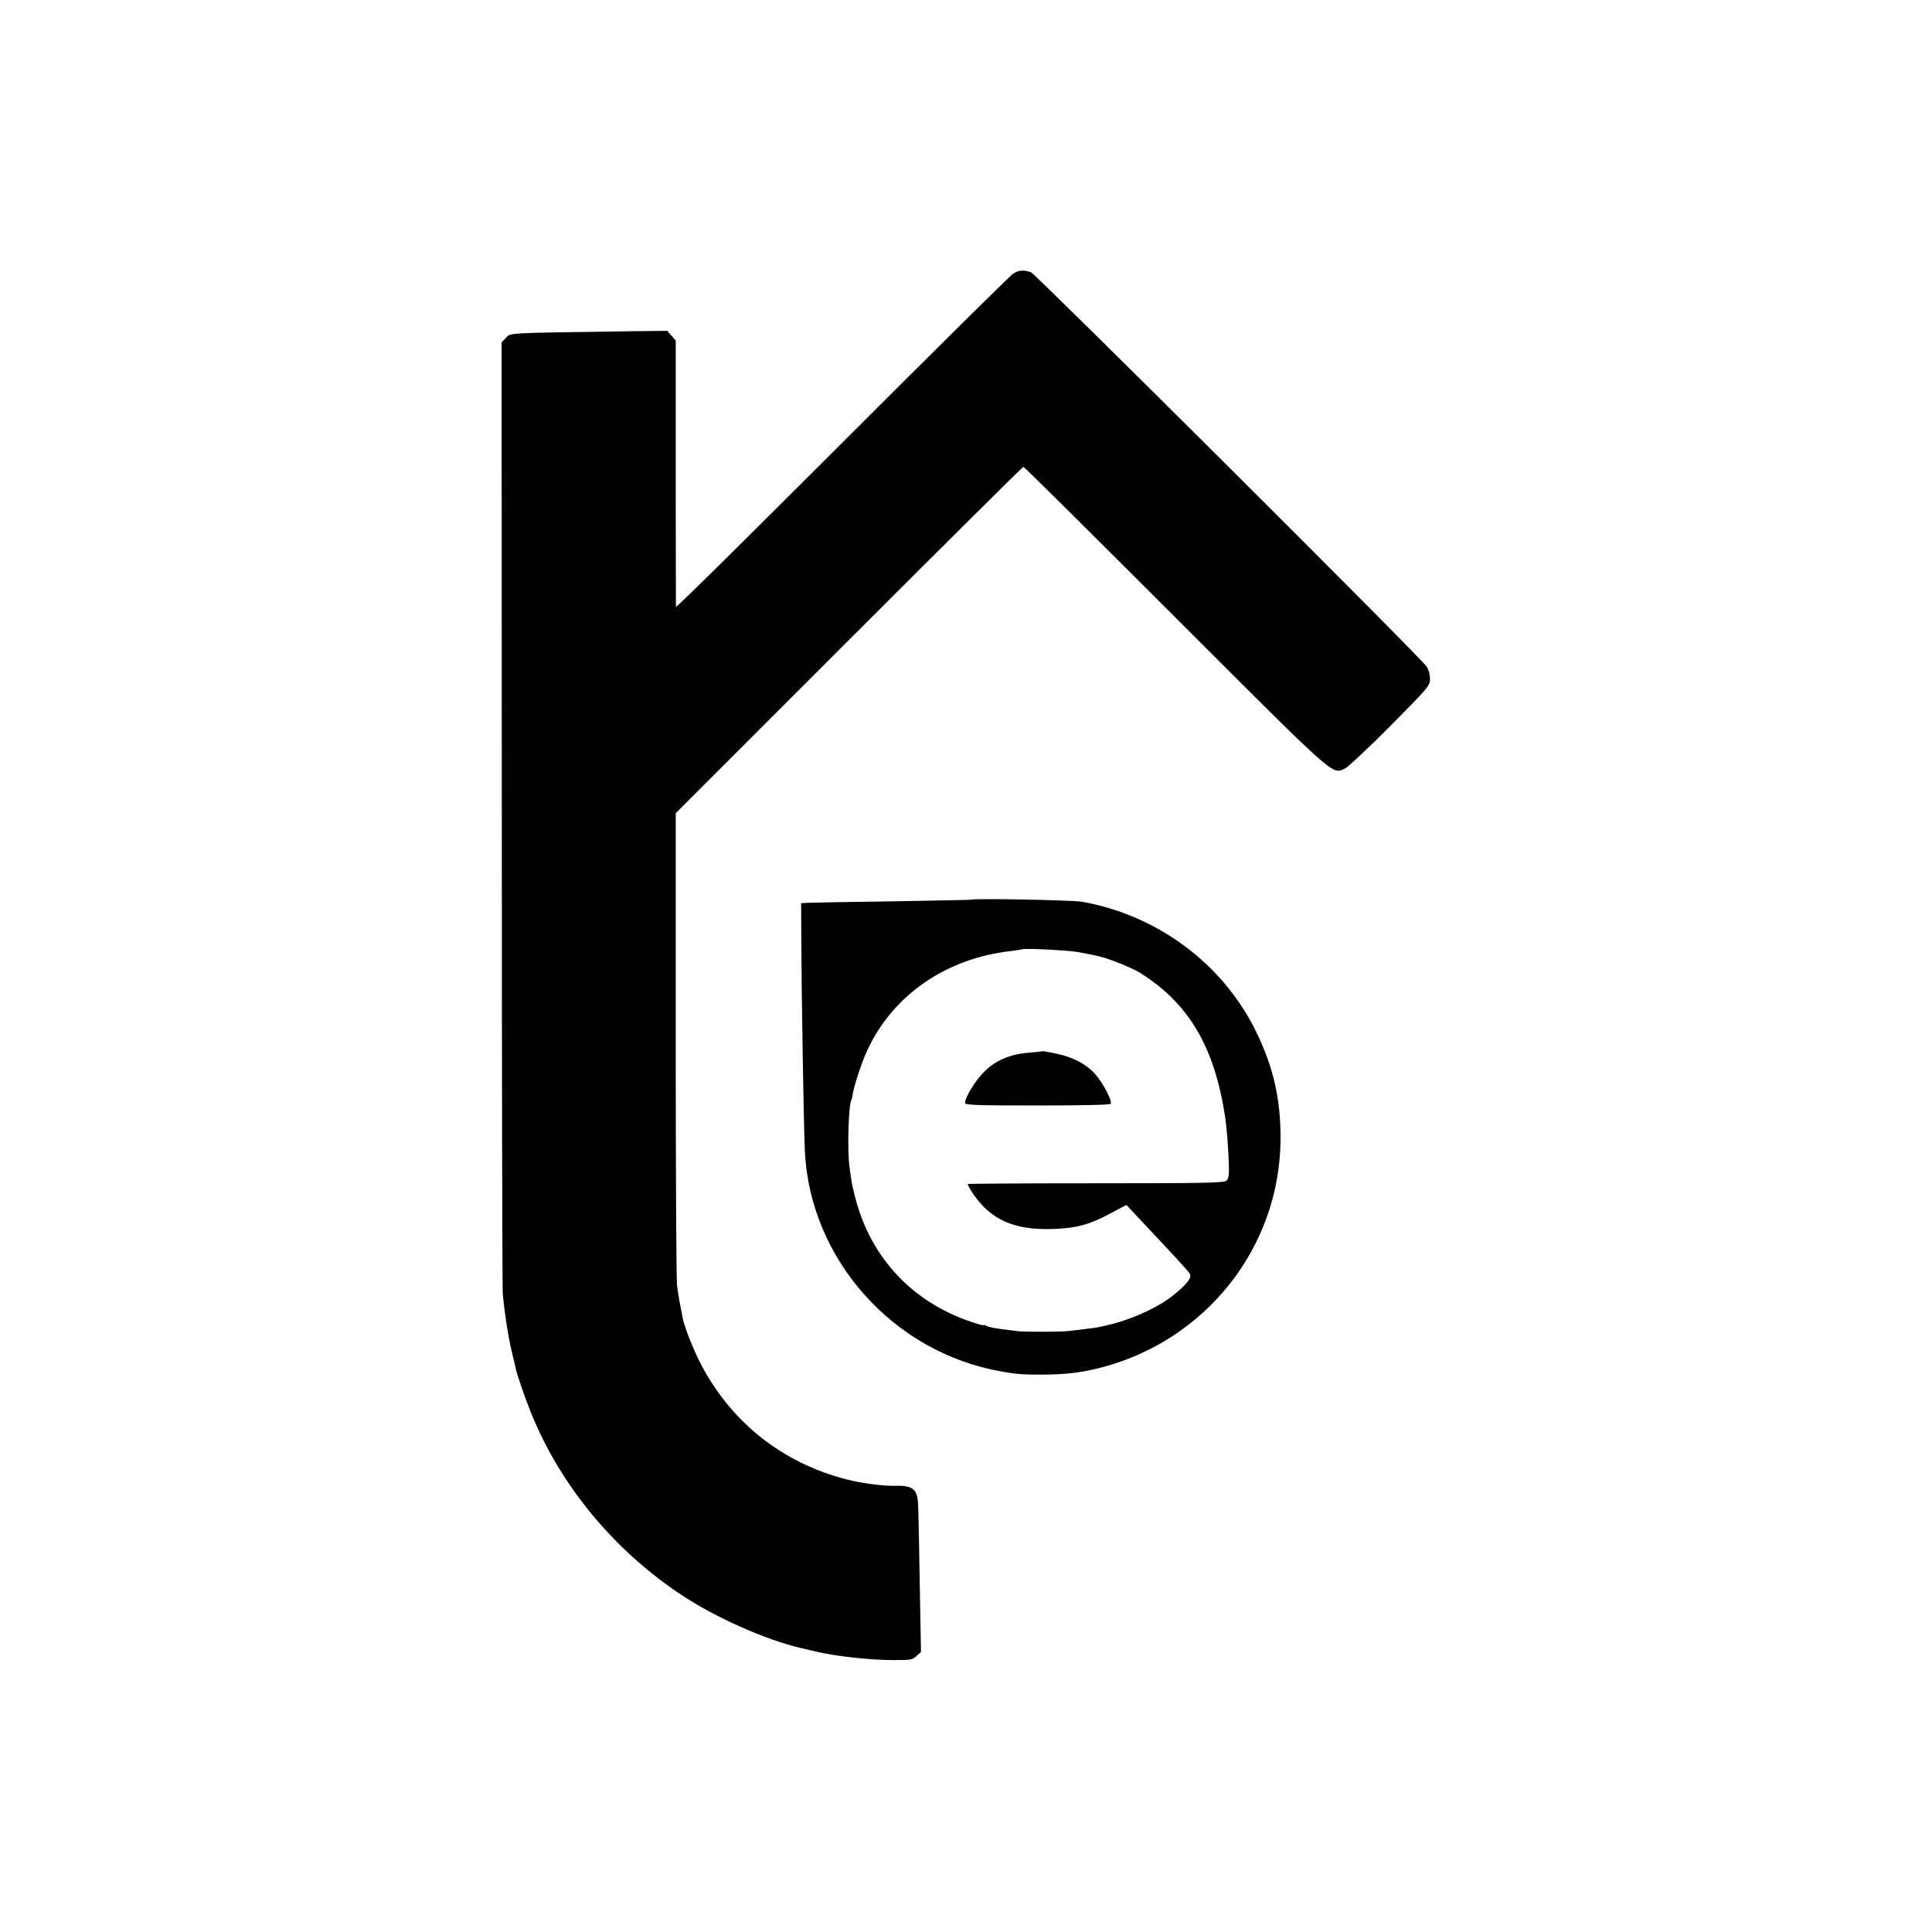 <?xml version="1.0" standalone="no"?>
<!DOCTYPE svg PUBLIC "-//W3C//DTD SVG 20010904//EN"
 "http://www.w3.org/TR/2001/REC-SVG-20010904/DTD/svg10.dtd">
<svg version="1.0" xmlns="http://www.w3.org/2000/svg"
 width="1043pt" height="1043pt" viewBox="0 0 1043 1043"
 preserveAspectRatio="xMidYMid meet">
<g transform="translate(0,1043) scale(0.1,-0.1)"
fill="#000000" stroke="none">
<path d="M5469 8952 c-15 -9 -430 -420 -923 -913 -493 -493 -896 -892 -897
-885 0 6 -1 332 -1 724 l0 713 -23 27 -23 26 -178 -2 c-701 -10 -665 -8 -692
-35 l-24 -25 1 -2543 c0 -1399 3 -2564 5 -2589 3 -42 15 -135 21 -170 1 -8 6
-35 10 -60 4 -25 14 -72 22 -105 8 -33 17 -68 18 -77 5 -25 48 -151 75 -218
156 -398 449 -756 820 -1001 182 -121 450 -240 639 -285 36 -8 75 -18 86 -20
102 -25 302 -47 420 -46 95 0 100 1 124 23 l23 21 -7 382 c-3 209 -7 399 -9
421 -5 77 -30 96 -121 94 -58 -2 -160 11 -234 27 -353 81 -640 299 -810 616
-40 72 -95 210 -105 260 -18 91 -25 130 -31 178 -4 30 -7 616 -7 1302 l0 1248
935 935 c514 514 938 935 942 935 4 0 374 -367 822 -815 873 -873 842 -845
912 -815 15 6 126 109 245 229 207 209 216 219 216 257 0 21 -8 51 -18 65 -32
50 -2109 2118 -2136 2129 -39 14 -67 12 -97 -8z"/>
<path d="M5246 5573 c-1 -1 -195 -5 -432 -9 -236 -3 -442 -7 -459 -8 l-30 -2
1 -205 c1 -273 13 -1010 19 -1130 26 -585 476 -1091 1061 -1193 77 -14 115
-17 207 -17 133 0 215 9 323 36 573 145 974 651 977 1235 1 217 -38 389 -133
583 -179 364 -530 626 -939 699 -54 9 -586 19 -595 11z m575 -283 c35 -7 75
-14 88 -17 58 -10 196 -64 246 -95 264 -166 401 -399 459 -778 8 -52 17 -165
20 -252 2 -61 -1 -81 -13 -92 -13 -12 -126 -14 -704 -14 -378 0 -690 -2 -692
-4 -3 -2 11 -26 29 -54 95 -138 218 -194 422 -189 133 4 202 22 316 83 l89 47
57 -61 c190 -201 277 -296 285 -310 12 -22 -14 -56 -87 -115 -85 -69 -234
-136 -366 -165 -19 -4 -37 -8 -40 -9 -3 -1 -32 -5 -65 -9 -33 -4 -73 -9 -90
-11 -39 -6 -253 -6 -285 -1 -14 2 -52 7 -85 11 -33 4 -68 11 -77 16 -10 6 -18
8 -18 5 0 -3 -32 6 -70 19 -313 106 -534 341 -619 655 -21 79 -25 100 -36 190
-11 89 -4 327 11 351 2 3 6 19 8 36 10 52 47 165 76 228 137 301 426 502 780
541 30 4 56 8 58 9 8 7 248 -5 303 -15z"/>
<path d="M5628 4755 c-2 -1 -34 -5 -73 -8 -102 -8 -180 -41 -241 -102 -49 -49
-104 -138 -104 -169 0 -12 60 -14 390 -14 233 0 392 3 396 9 10 16 -43 116
-86 163 -50 54 -120 90 -212 109 -37 8 -69 13 -70 12z"/>
</g>
</svg>
